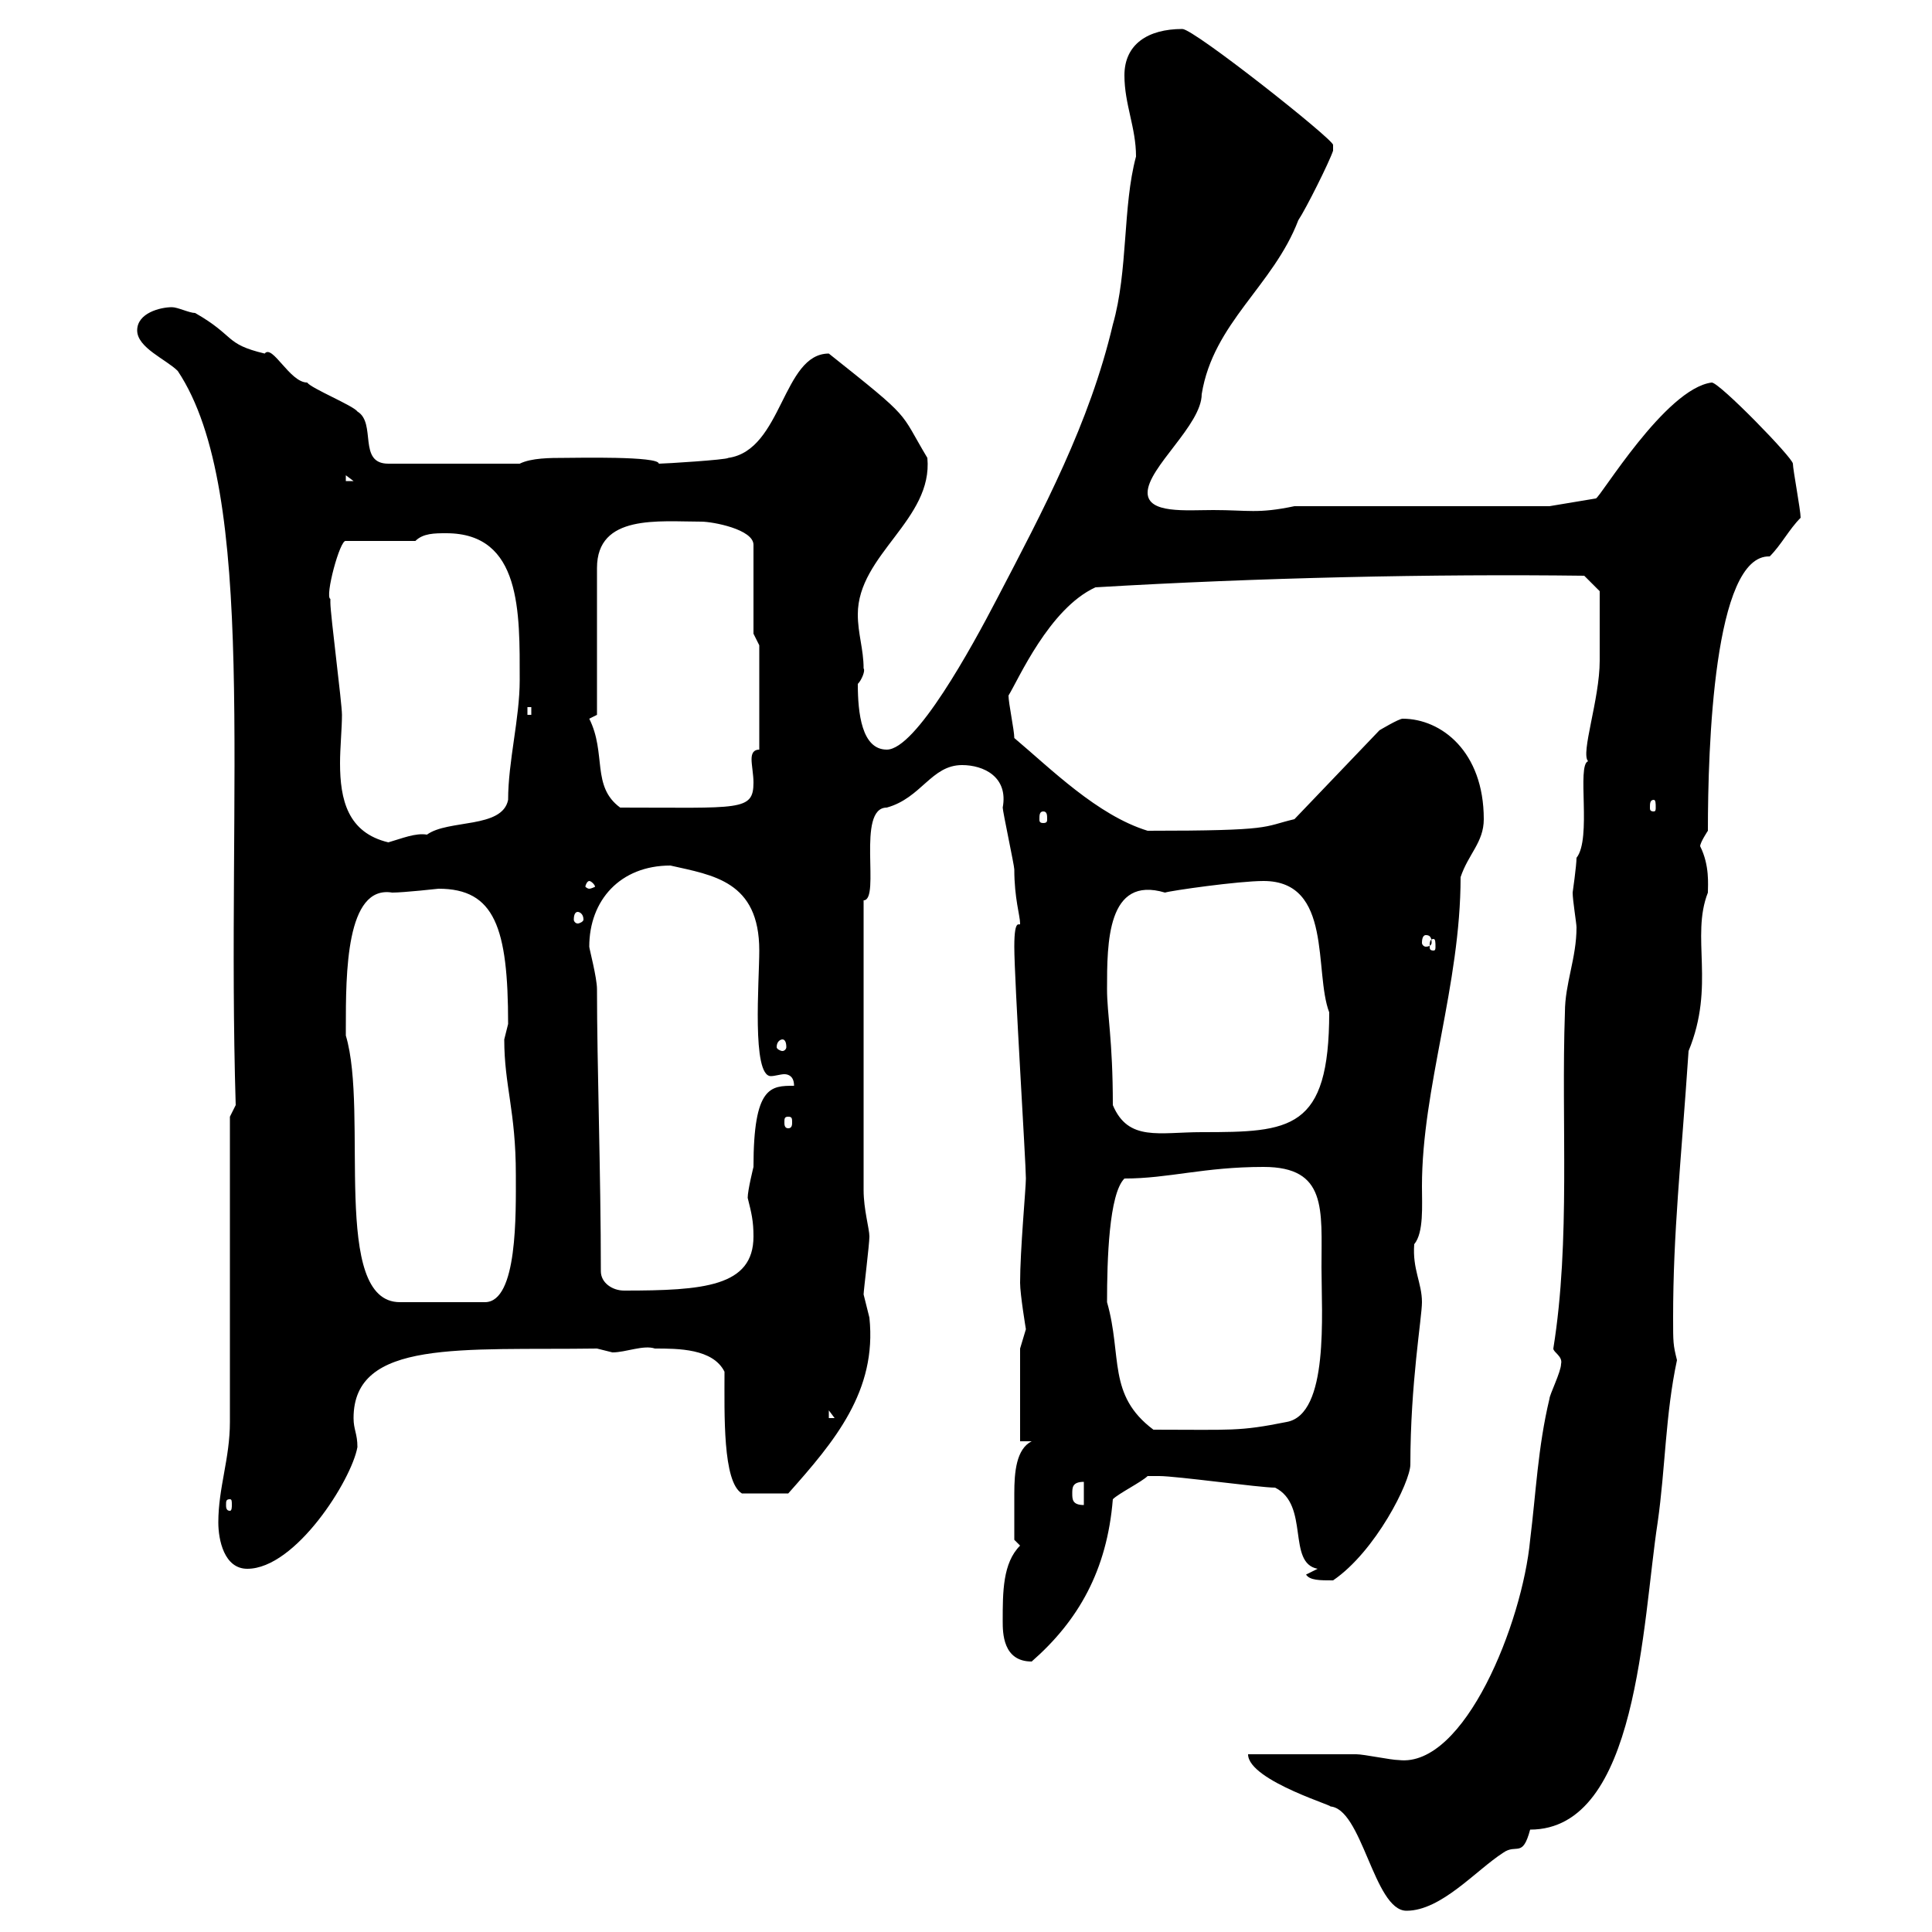<svg xmlns="http://www.w3.org/2000/svg" xmlns:xlink="http://www.w3.org/1999/xlink" width="300" height="300"><path d="M193.80 272.40C193.80 276.60 208.50 280.80 206.40 280.50C211.50 280.50 213.30 296.70 218.40 296.70C223.80 296.70 229.20 290.40 233.40 287.70C235.50 286.20 236.40 288.60 237.60 284.10C254.40 284.10 255 252 257.40 236.40C258.60 228 258.60 219.60 260.40 211.20C259.80 208.80 259.80 208.50 259.80 204.60C259.80 191.40 261 180.90 262.20 163.20C266.40 153 262.50 145.50 265.20 138.60C265.20 137.40 265.50 134.40 264 131.40C264 130.80 265.20 129 265.20 129C265.20 116.10 266.10 86.10 274.80 86.40C276.60 84.60 277.80 82.20 279.60 80.40C279.60 79.20 278.40 72.90 278.40 72C278.40 71.10 267 59.40 265.80 59.40C258.60 60.30 248.40 77.40 247.80 77.40L240.60 78.60L201 78.60C195.30 79.80 193.80 79.20 188.40 79.20C184.20 79.20 178.20 79.80 178.20 76.50C178.20 72.60 186.60 66 186.60 61.20C188.40 50.10 197.70 44.40 201.60 34.20C202.80 32.40 206.40 25.20 207 23.40L207 22.50C207 21.60 185.40 4.50 183.60 4.50C178.20 4.50 174.60 6.90 174.60 11.70C174.60 16.20 176.40 19.80 176.40 24.30C174.30 32.10 175.20 42 172.80 50.40C169.20 65.70 162 79.20 154.80 93C150.90 100.50 142.20 116.40 137.70 116.40C133.80 116.40 133.20 110.70 133.20 106.20C133.80 105.60 134.40 104.10 134.10 103.80C134.10 100.80 133.20 98.40 133.20 95.40C133.20 86.10 144.90 80.70 144 71.10C139.50 63.60 141.90 65.40 128.70 54.90C121.50 54.90 121.50 69.90 113.10 71.10C112.80 71.40 103.20 72 102.30 72C102.30 70.80 89.40 71.10 87.60 71.10C85.50 71.10 82.50 71.10 80.70 72L60.30 72C55.50 72 58.50 65.70 55.50 63.90C54.90 63 48.30 60.30 47.70 59.40C45 59.40 42.30 53.40 41.10 54.90C34.80 53.40 36.60 52.20 30.30 48.60C29.40 48.60 27.60 47.70 26.70 47.70C24.90 47.70 21.30 48.60 21.30 51.30C21.30 54 25.80 55.80 27.60 57.60C40.20 76.50 35.10 122.40 36.60 171.60C36.60 171.60 35.70 173.40 35.70 173.40L35.70 220.80C35.70 226.50 33.90 231 33.90 236.40C33.90 239.10 34.80 243.60 38.40 243.60C45.90 243.60 54.60 229.80 55.50 224.70C55.50 222.60 54.90 222 54.90 220.20C54.90 207.90 71.70 209.70 92.70 209.40C92.70 209.40 95.10 210 95.10 210C97.20 210 99.90 208.80 101.70 209.40C105.30 209.40 110.70 209.40 112.50 213C112.50 219.60 112.20 230.10 115.20 231.90L122.40 231.90C129.60 223.80 136.20 216 135 204.60C135 204.60 134.10 201 134.10 201C134.10 200.40 135 193.20 135 192C135 190.80 134.10 187.80 134.10 184.80L134.10 139.80C136.80 139.80 132.90 125.40 137.70 125.40C143.10 123.90 144.60 118.80 149.40 118.80C152.70 118.80 156.60 120.60 155.70 125.40C155.70 126 157.50 134.40 157.50 135C157.50 139.50 158.40 142.20 158.40 143.40C158.40 144 157.50 142.20 157.50 147C157.50 152.10 159.30 180.60 159.30 183C159.30 184.50 158.40 194.10 158.40 199.20C158.40 201 159.30 206.40 159.30 206.40C159.30 206.40 158.40 209.40 158.40 209.40L158.40 223.80L160.20 223.80C157.80 225 157.50 228.60 157.50 231.90C157.50 234.90 157.50 237.30 157.50 239.10L158.40 240C155.70 242.70 155.70 247.20 155.70 251.70C155.70 253.50 155.70 258 160.20 258C167.40 251.70 171.90 243.90 172.80 232.80C173.70 231.90 177.30 230.10 178.20 229.20C178.80 229.20 179.40 229.20 180 229.20C182.70 229.20 195.60 231 198 231C203.40 233.70 199.80 242.70 204.60 243.60L202.80 244.50C203.40 245.40 204.90 245.40 207 245.40C213.60 240.90 219 230.10 219 227.40C219 214.80 220.80 204.60 220.80 202.20C220.80 199.20 219.30 197.10 219.60 193.20C221.10 191.40 220.80 187.20 220.80 184.20C220.80 168.90 226.80 153 226.80 136.20C228 132.60 230.40 130.80 230.40 127.20C230.40 116.70 223.80 111.60 217.80 111.60C217.20 111.60 214.20 113.40 214.20 113.40L201 127.20C195.90 128.40 198 129 178.20 129C170.40 126.60 163.20 119.40 157.50 114.60C157.50 113.40 156.60 109.20 156.60 108C158.10 105.60 162.90 94.50 170.10 91.20C195.30 89.70 222.60 89.10 246 89.40L248.40 91.80C248.40 94.20 248.40 99 248.40 102.60C248.40 108.60 245.40 117 246.60 118.20C244.80 118.80 247.20 130.20 244.80 133.20C244.80 134.40 244.20 138.60 244.20 138.60C244.20 139.80 244.80 143.40 244.80 144C244.80 148.80 243 152.70 243 157.20C242.40 174.30 243.90 192.60 241.20 209.40C241.20 210 242.70 210.60 242.40 211.80C242.40 213 240.60 216.60 240.60 217.20C238.80 224.70 238.50 231.90 237.60 239.10C236.40 252 227.40 274.50 217.20 273.30C216 273.30 211.80 272.40 210.60 272.40C208.20 272.40 196.20 272.40 193.80 272.40ZM35.70 232.80C36 232.80 36 233.10 36 233.70C36 234 36 234.60 35.70 234.60C35.10 234.60 35.10 234 35.10 233.70C35.10 233.10 35.10 232.80 35.70 232.80ZM166.50 231.90C166.50 231 166.50 230.10 168.30 230.10L168.30 233.70C166.50 233.70 166.50 232.80 166.50 231.90ZM171.90 202.20C171.90 195.60 172.20 185.40 174.60 183C181.50 183 186.90 181.20 196.20 181.20C206.10 181.20 205.20 187.80 205.20 196.80C205.20 204 206.40 219.60 199.80 220.80C192.30 222.30 191.40 222 179.10 222C171.90 216.60 174.30 210.60 171.90 202.20ZM128.70 219L129.60 220.20L128.70 220.20ZM53.70 160.80C53.70 159.60 53.70 159.60 53.70 159.60C53.70 151.20 53.70 137.40 60.90 138.60C62.70 138.60 68.10 138 68.10 138C76.80 138 78.90 144 78.90 159C78.90 159 78.30 161.40 78.30 161.40C78.30 168.60 80.10 172.50 80.10 182.40C80.10 188.40 80.40 202.20 75.30 202.20L62.10 202.20C51.30 202.20 57.30 172.80 53.70 160.80ZM93.30 197.40C93.30 182.40 92.70 165.30 92.70 153.60C92.70 151.80 91.50 147.30 91.50 147C91.50 139.80 96.30 134.40 104.10 134.40C110.70 135.90 117.90 136.80 117.90 147.60C117.90 152.40 116.70 167.10 119.70 167.10C120.30 167.10 121.20 166.80 121.80 166.80C122.40 166.80 123.30 167.10 123.30 168.60C119.70 168.60 117 168.60 117 181.20C117 181.20 116.10 184.80 116.10 186C116.70 188.40 117 189.60 117 192C117 199.80 109.20 200.40 96.90 200.40C95.10 200.40 93.30 199.20 93.30 197.40ZM172.80 171.60C172.80 161.40 171.90 157.50 171.90 153.60C171.90 146.40 171.90 135.90 180.90 138.60C181.80 138.30 192.30 136.80 196.20 136.80C207 136.80 204 150.90 206.40 157.20C206.40 175.50 200.40 175.80 186.60 175.80C180 175.80 175.20 177.30 172.80 171.60ZM122.40 173.40C123 173.40 123 173.70 123 174.30C123 174.60 123 175.20 122.40 175.20C121.80 175.20 121.80 174.60 121.80 174.30C121.80 173.70 121.80 173.40 122.40 173.40ZM121.50 161.40C121.80 161.40 122.10 161.70 122.10 162.60C122.10 162.90 121.80 163.20 121.50 163.20C121.20 163.20 120.60 162.90 120.60 162.60C120.60 161.70 121.20 161.40 121.50 161.40ZM222.60 145.80C222.90 145.80 222.90 146.40 222.90 147C222.90 147.30 222.90 147.60 222.60 147.60C222 147.60 222 147.30 222 147C222 146.40 222 145.80 222.60 145.80ZM221.40 145.20C222 145.20 222.30 145.50 222.30 146.40C222.30 146.70 222 147 221.40 147C221.10 147 220.80 146.70 220.80 146.40C220.80 145.50 221.10 145.20 221.40 145.20ZM89.70 141.60C90 141.60 90.60 141.90 90.60 142.80C90.60 143.10 90 143.40 89.70 143.40C89.40 143.40 89.10 143.10 89.10 142.80C89.10 141.90 89.40 141.60 89.70 141.60ZM91.50 136.80C91.80 136.80 92.40 137.40 92.40 137.70C92.40 137.70 91.80 138 91.50 138C91.20 138 90.90 137.70 90.90 137.70C90.90 137.40 91.20 136.80 91.50 136.80ZM51.30 93C50.40 92.70 52.80 83.70 53.70 84L64.50 84C65.70 82.80 67.50 82.80 69.30 82.80C81 82.80 80.70 95.10 80.70 105.60C80.70 111.60 78.90 118.20 78.90 124.20C78 128.70 69.60 127.20 66.30 129.60C64.50 129.30 62.40 130.20 60.30 130.80C54 129.30 52.80 124.20 52.80 118.50C52.80 116.10 53.10 113.10 53.10 111C53.10 109.20 51.30 95.40 51.30 93.60C51.30 93.60 51.30 93 51.30 93ZM162 126C162.60 126 162.60 126.60 162.60 127.20C162.60 127.50 162.60 127.80 162 127.80C161.40 127.80 161.40 127.50 161.40 127.20C161.40 126.60 161.40 126 162 126ZM91.50 111.60C91.50 111.60 92.70 111 92.70 111L92.70 88.20C92.70 79.80 102.30 81 108.90 81C110.70 81 117 82.20 117 84.60L117 98.40L117.90 100.20L117.90 116.40C117 116.40 116.70 117 116.70 117.90C116.70 118.80 117 120.30 117 121.50C117 126 114.90 125.40 96.30 125.40C91.80 122.10 94.20 117 91.50 111.60ZM256.80 124.20C257.10 124.20 257.10 124.80 257.10 125.40C257.10 125.70 257.10 126 256.80 126C256.20 126 256.20 125.70 256.20 125.40C256.20 124.80 256.20 124.20 256.80 124.20ZM81.90 109.80L82.50 109.80L82.50 111L81.90 111ZM53.70 73.80L54.90 74.70L53.70 74.70Z"/></svg>